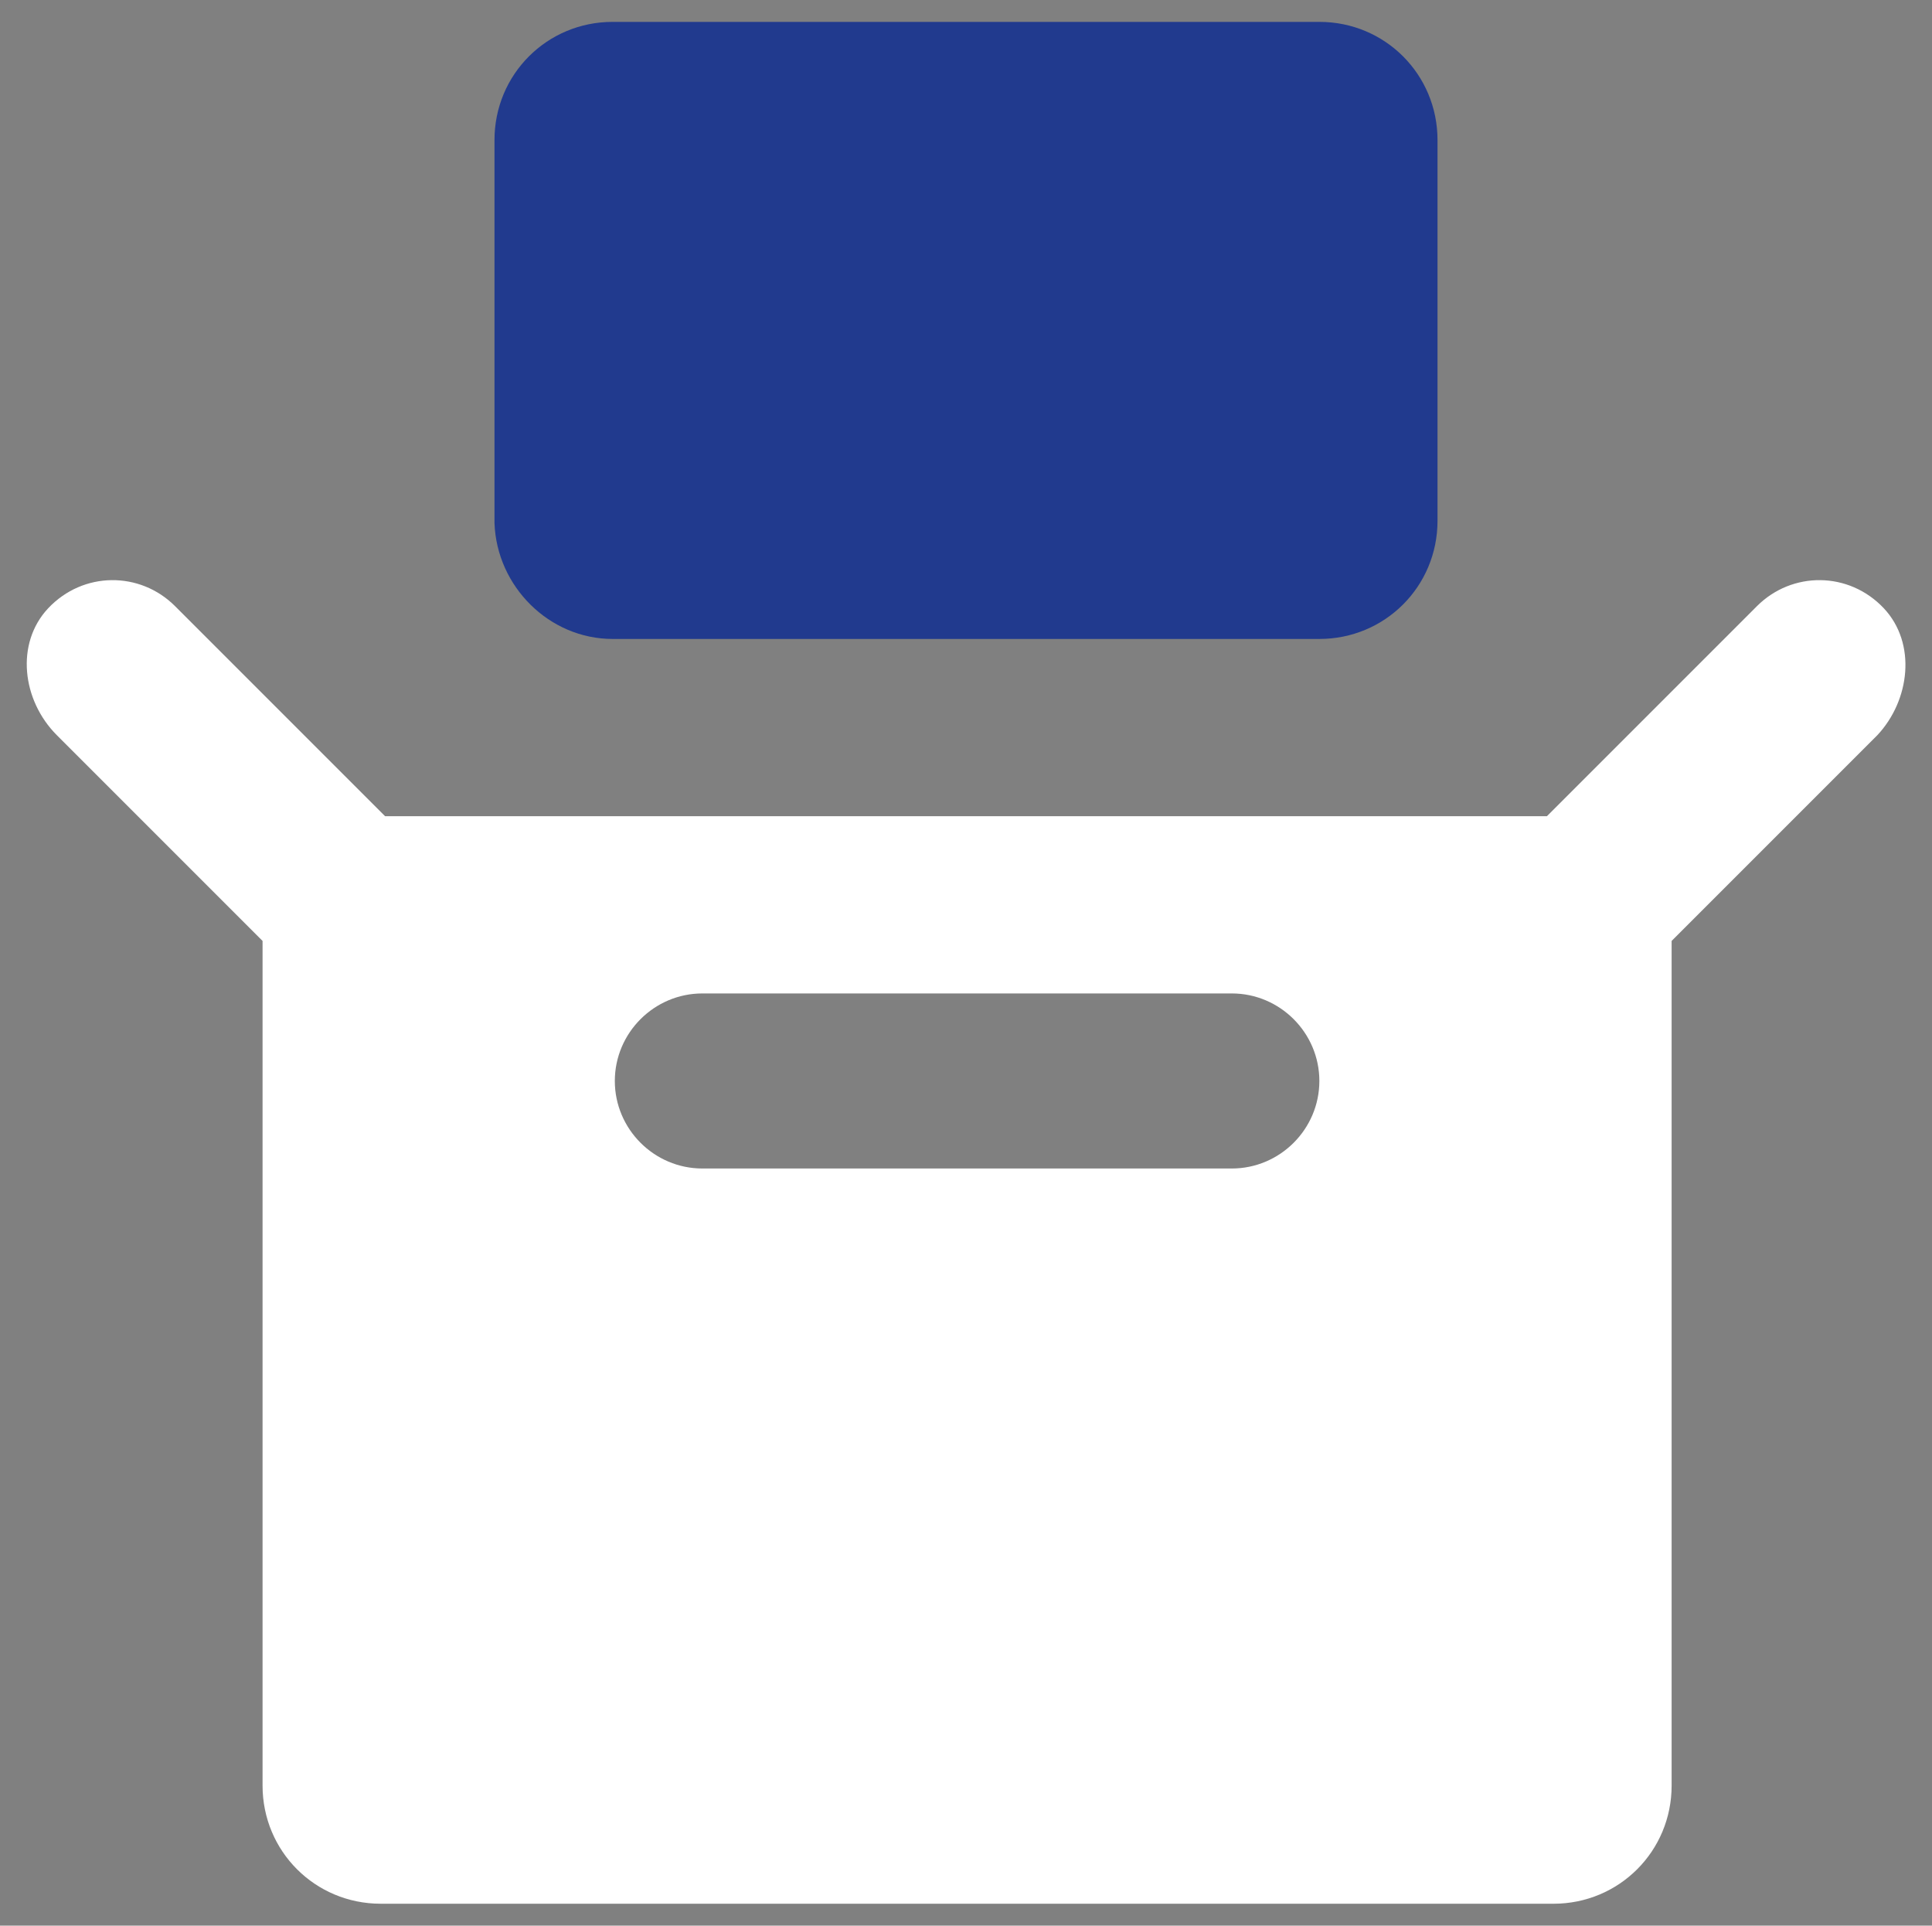 <?xml version="1.0" encoding="utf-8"?>
<!-- Generator: Adobe Illustrator 27.6.1, SVG Export Plug-In . SVG Version: 6.00 Build 0)  -->
<svg version="1.1" id="Layer_1" xmlns="http://www.w3.org/2000/svg" xmlns:xlink="http://www.w3.org/1999/xlink" x="0px" y="0px"
	 viewBox="0 0 88.3 88" style="enable-background:new 0 0 88.3 88;" xml:space="preserve">
<rect x="0" y="0" width="88.3" height="88" fill="#808080" stroke="none"/>
<style type="text/css">
	.st0{clip-path:url(#SVGID_00000174580745577674368560000016175077873805690806_);fill:#FFFFFF;}
	.st1{clip-path:url(#SVGID_00000174580745577674368560000016175077873805690806_);fill:#213A8E;}
</style>
<g>
	<g>
		<defs>
			<rect id="SVGID_1_" x="1.2" y="1" width="85.9" height="86"/>
		</defs>
		<clipPath id="SVGID_00000031196449318263784450000014261851870954696369_">
			<use xlink:href="#SVGID_1_"  style="overflow:visible;"/>
		</clipPath>
		<path style="clip-path:url(#SVGID_00000031196449318263784450000014261851870954696369_);fill:#FFFFFF;" d="M56.3,53.4H32.1
			c-2.2,0-4-1.8-4-4c0-2.2,1.8-4,4-4h24.2c2.2,0,4,1.8,4,4C60.3,51.6,58.5,53.4,56.3,53.4 M86.1,27.8L86.1,27.8
			c-1.6-1.7-4.2-1.7-5.8-0.1l-9.6,9.6H17.6L8,27.7c-1.6-1.6-4.2-1.6-5.8,0.1C0.7,29.4,1,32,2.6,33.6l9.4,9.4v38.6
			c0,3,2.4,5.4,5.4,5.4H71c3,0,5.4-2.4,5.4-5.4V43l9.4-9.4C87.3,32,87.6,29.4,86.1,27.8"/>
		<path style="clip-path:url(#SVGID_00000031196449318263784450000014261851870954696369_);fill:#213A8E;" d="M28,29.2h32.3
			c3,0,5.4-2.4,5.4-5.4V6.4c0-3-2.4-5.4-5.4-5.4H28c-3,0-5.4,2.4-5.4,5.4v17.5C22.7,26.8,25.1,29.2,28,29.2"/>
	</g>
</g>
</svg>
